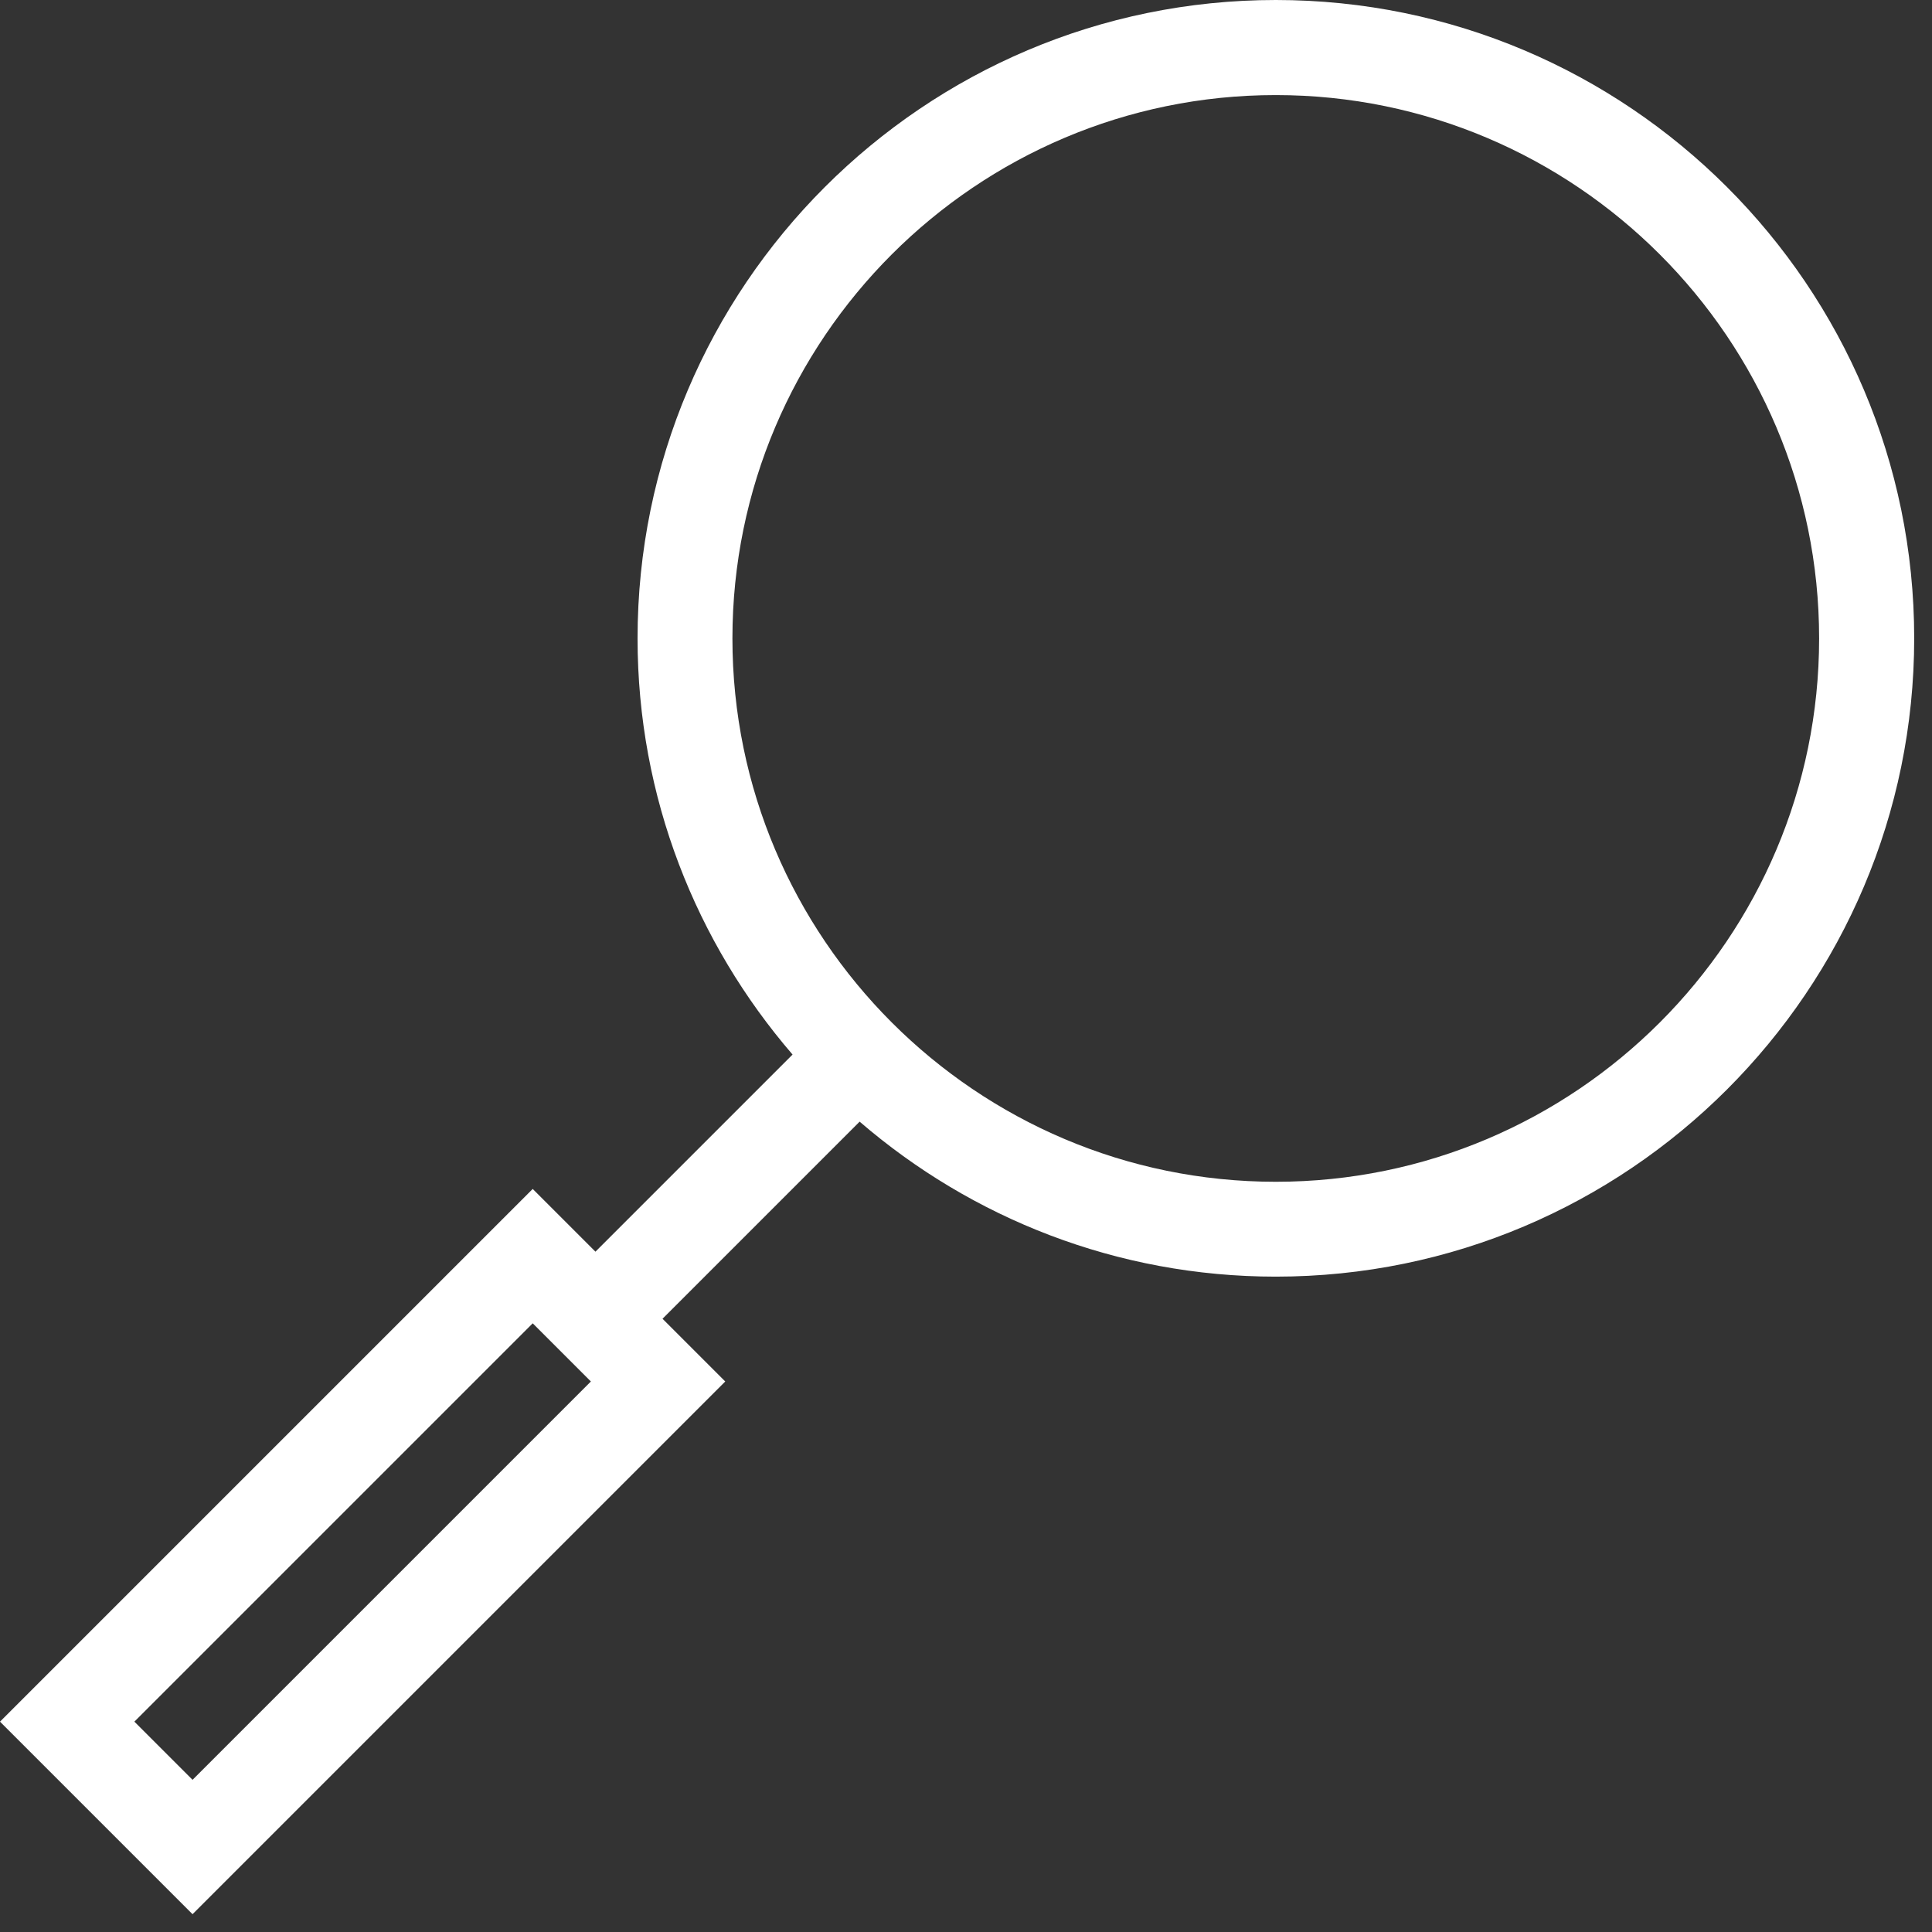 <svg width="89" height="89" viewBox="0 0 89 89" fill="none" xmlns="http://www.w3.org/2000/svg">
<rect x="0" y="0" width="89" height="89" fill="#333333" stroke="none"/>
<path d="M58.77 0C42.56 0 29.37 13.19 29.37 29.41C29.37 36.73 32.07 43.43 36.51 48.58L27.43 57.66L24.54 54.77L0 79.31L8.87 88.18L33.41 63.64L30.52 60.75L39.6 51.67C44.75 56.11 51.45 58.81 58.77 58.81C74.99 58.81 88.18 45.62 88.18 29.4C88.18 13.18 74.99 0 58.77 0ZM8.87 81.99L6.19 79.31L24.54 60.96L27.22 63.64L8.87 81.99ZM58.77 54.44C44.97 54.44 33.74 43.21 33.74 29.41C33.74 15.61 44.97 4.38 58.77 4.38C72.57 4.38 83.8 15.61 83.8 29.41C83.8 43.21 72.58 54.44 58.77 54.44Z" fill="white"/>
</svg>
